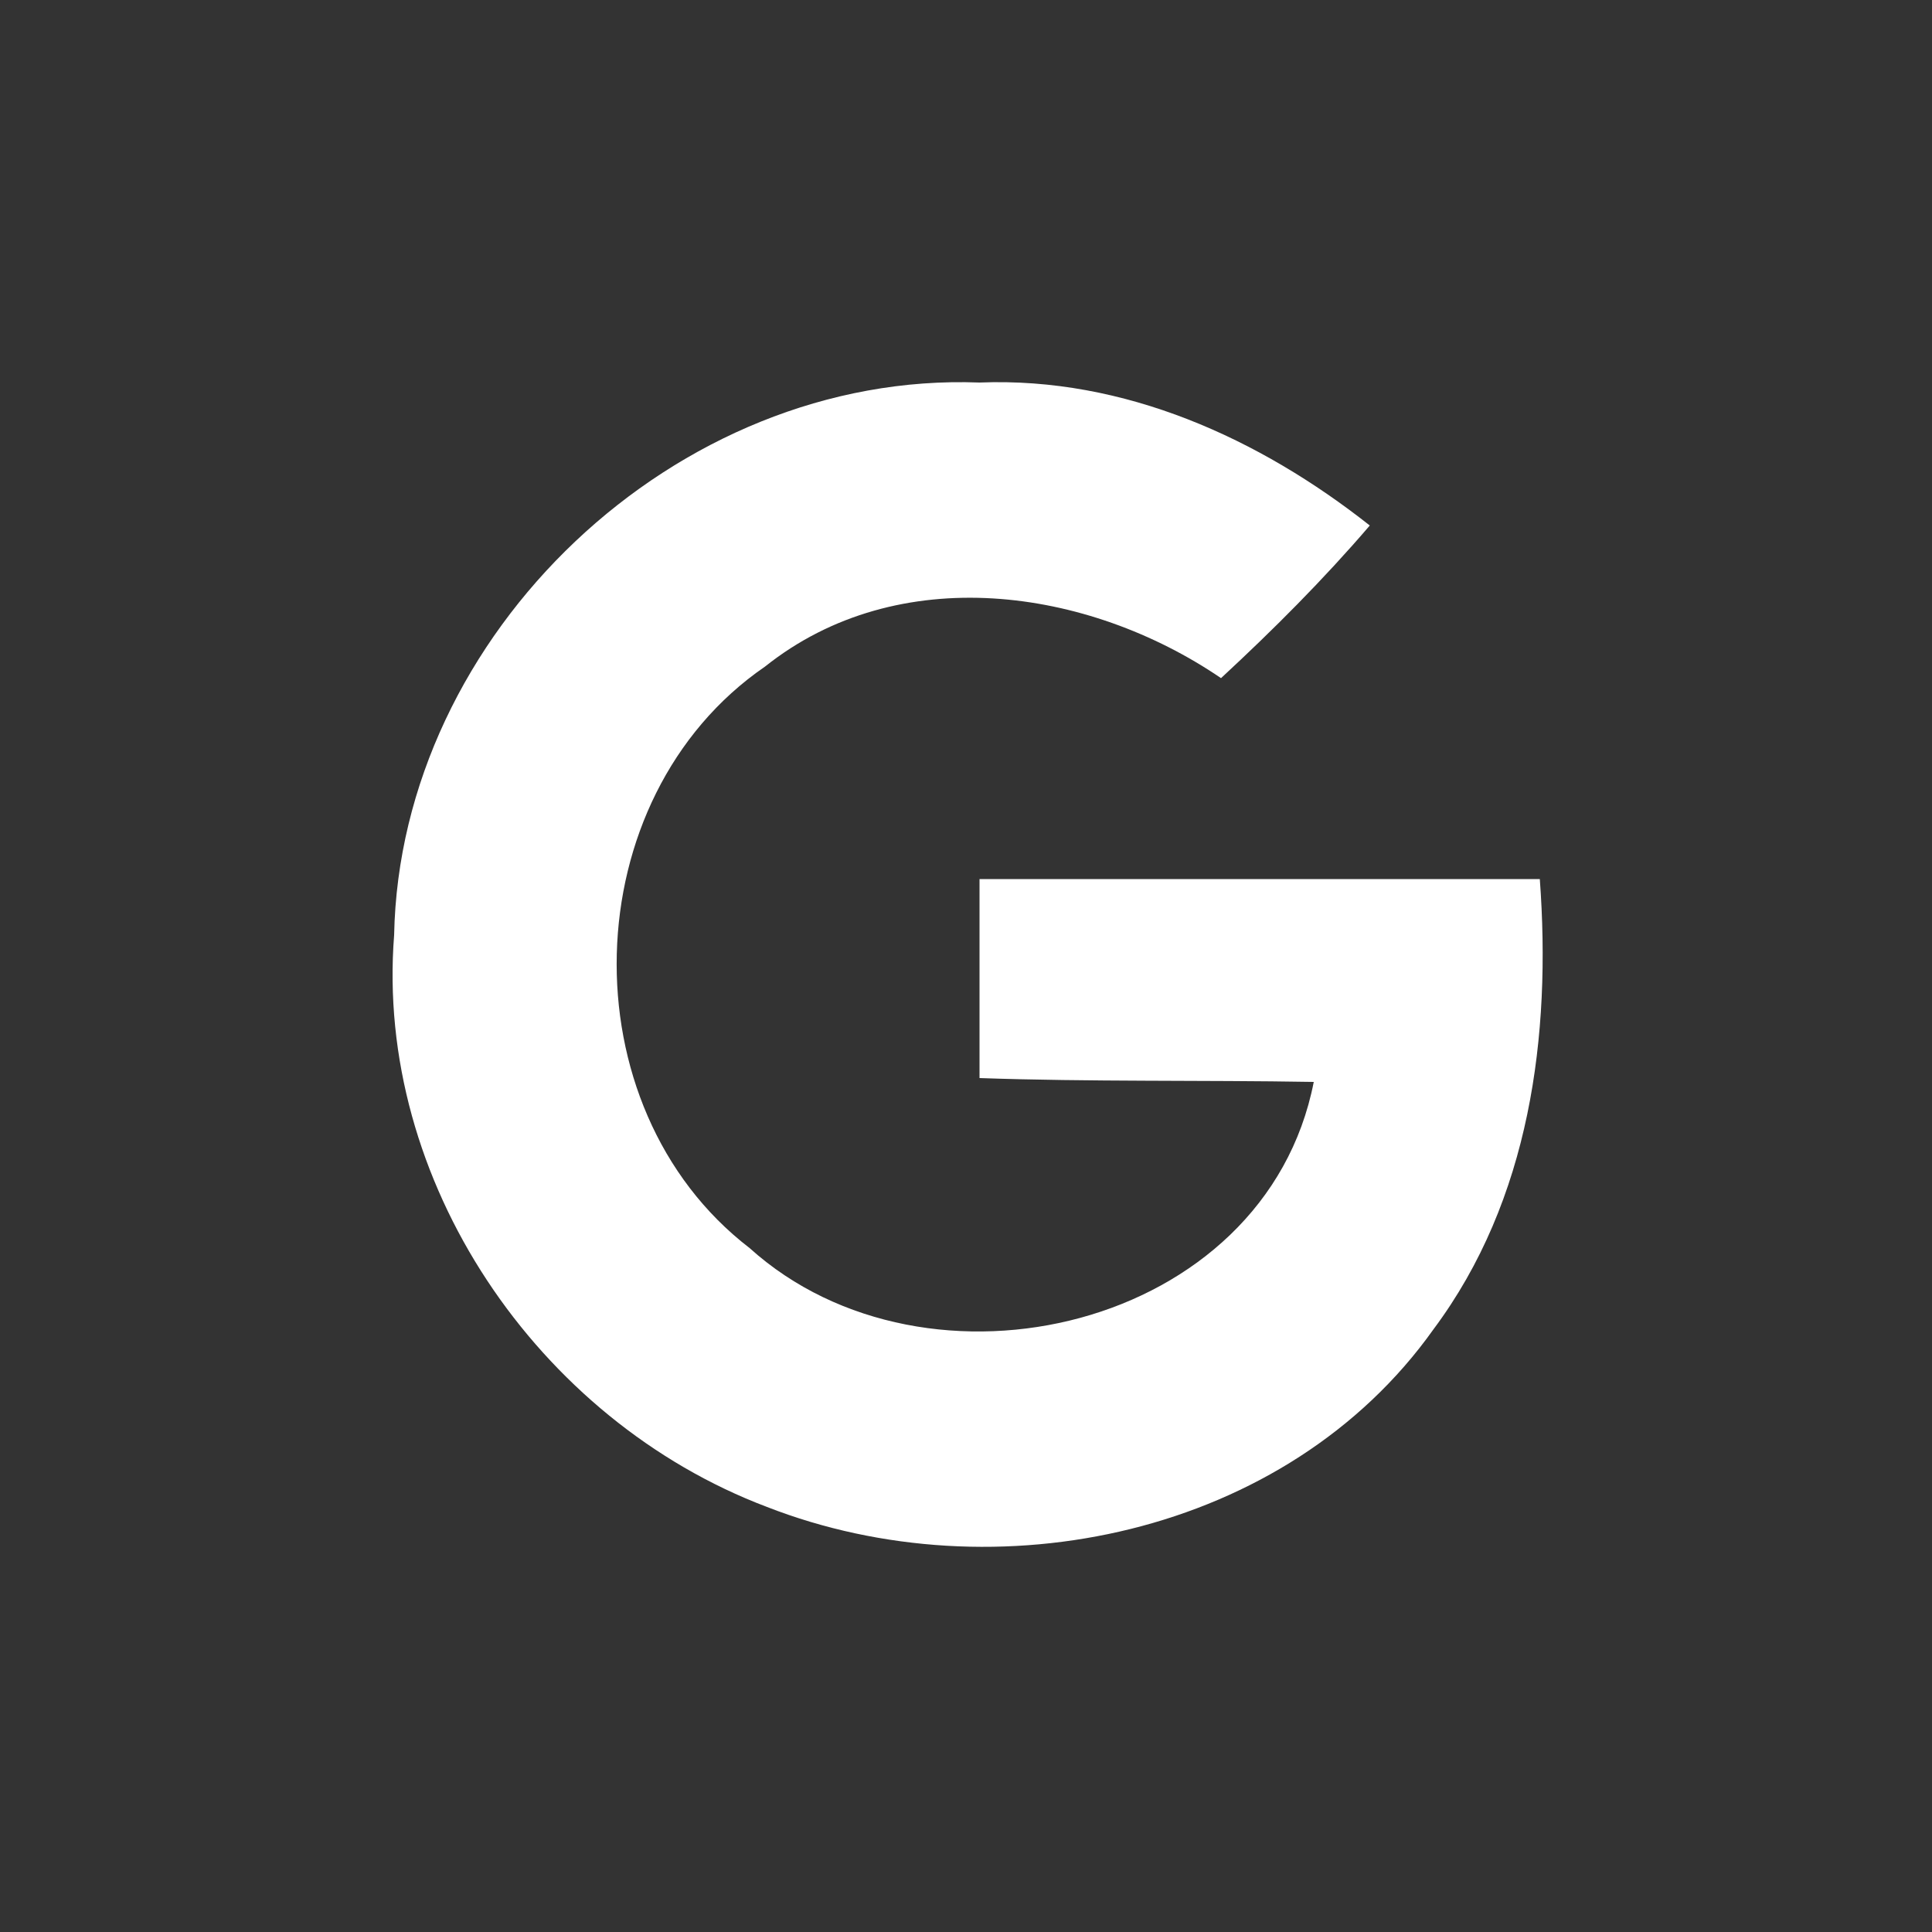 <?xml version="1.0" encoding="utf-8"?>
<!-- Generator: Adobe Illustrator 21.1.0, SVG Export Plug-In . SVG Version: 6.00 Build 0)  -->
<svg version="1.1" id="Calque_1" xmlns="http://www.w3.org/2000/svg" xmlns:xlink="http://www.w3.org/1999/xlink" x="0px" y="0px"
	 viewBox="0 0 100 100" style="enable-background:new 0 0 100 100;" xml:space="preserve">
<rect x="0" y="0" width="100" height="100" fill="#333333" stroke="none"/>
<style type="text/css">
	.st0{fill:none;}
	.st1{fill:#FFFFFF;}
</style>
<title>Group 78</title>
<desc>Created with Sketch.</desc>
<g id="Designs">
	<g id="Group-78">
		<g id="Group-72">
			<g id="Group-71">
				<rect id="Rectangle-32" class="st0" width="100" height="100"/>
				<g id="Fill-1-_x2B_-Fill-3-_x2B_-Fill-5" transform="translate(30, 29)">
					<g id="Fill-3-_x2B_-Fill-5">
						<path id="Fill-3" class="st1" d="M-9.6,19.4C-9.3,3.8,5-9.8,20.7-9.2c7.5-0.3,14.5,2.9,20.2,7.4c-2.4,2.8-5,5.4-7.7,7.9
							C26.3,1.4,16.5,0,9.6,5.5c-9.9,6.8-10.3,22.8-0.8,30.1C18,43.9,35.5,39.8,38,27c-5.8-0.1-11.6,0-17.3-0.2c0-3.4,0-6.9,0-10.3
							c9.7,0,19.3,0,29,0c0.6,8.1-0.5,16.6-5.5,23.3C36.6,50.5,21.5,53.6,9.7,49C-2.2,44.5-10.6,32.1-9.6,19.4"/>
					</g>
				</g>
			</g>
		</g>
	</g>
</g>
</svg>
